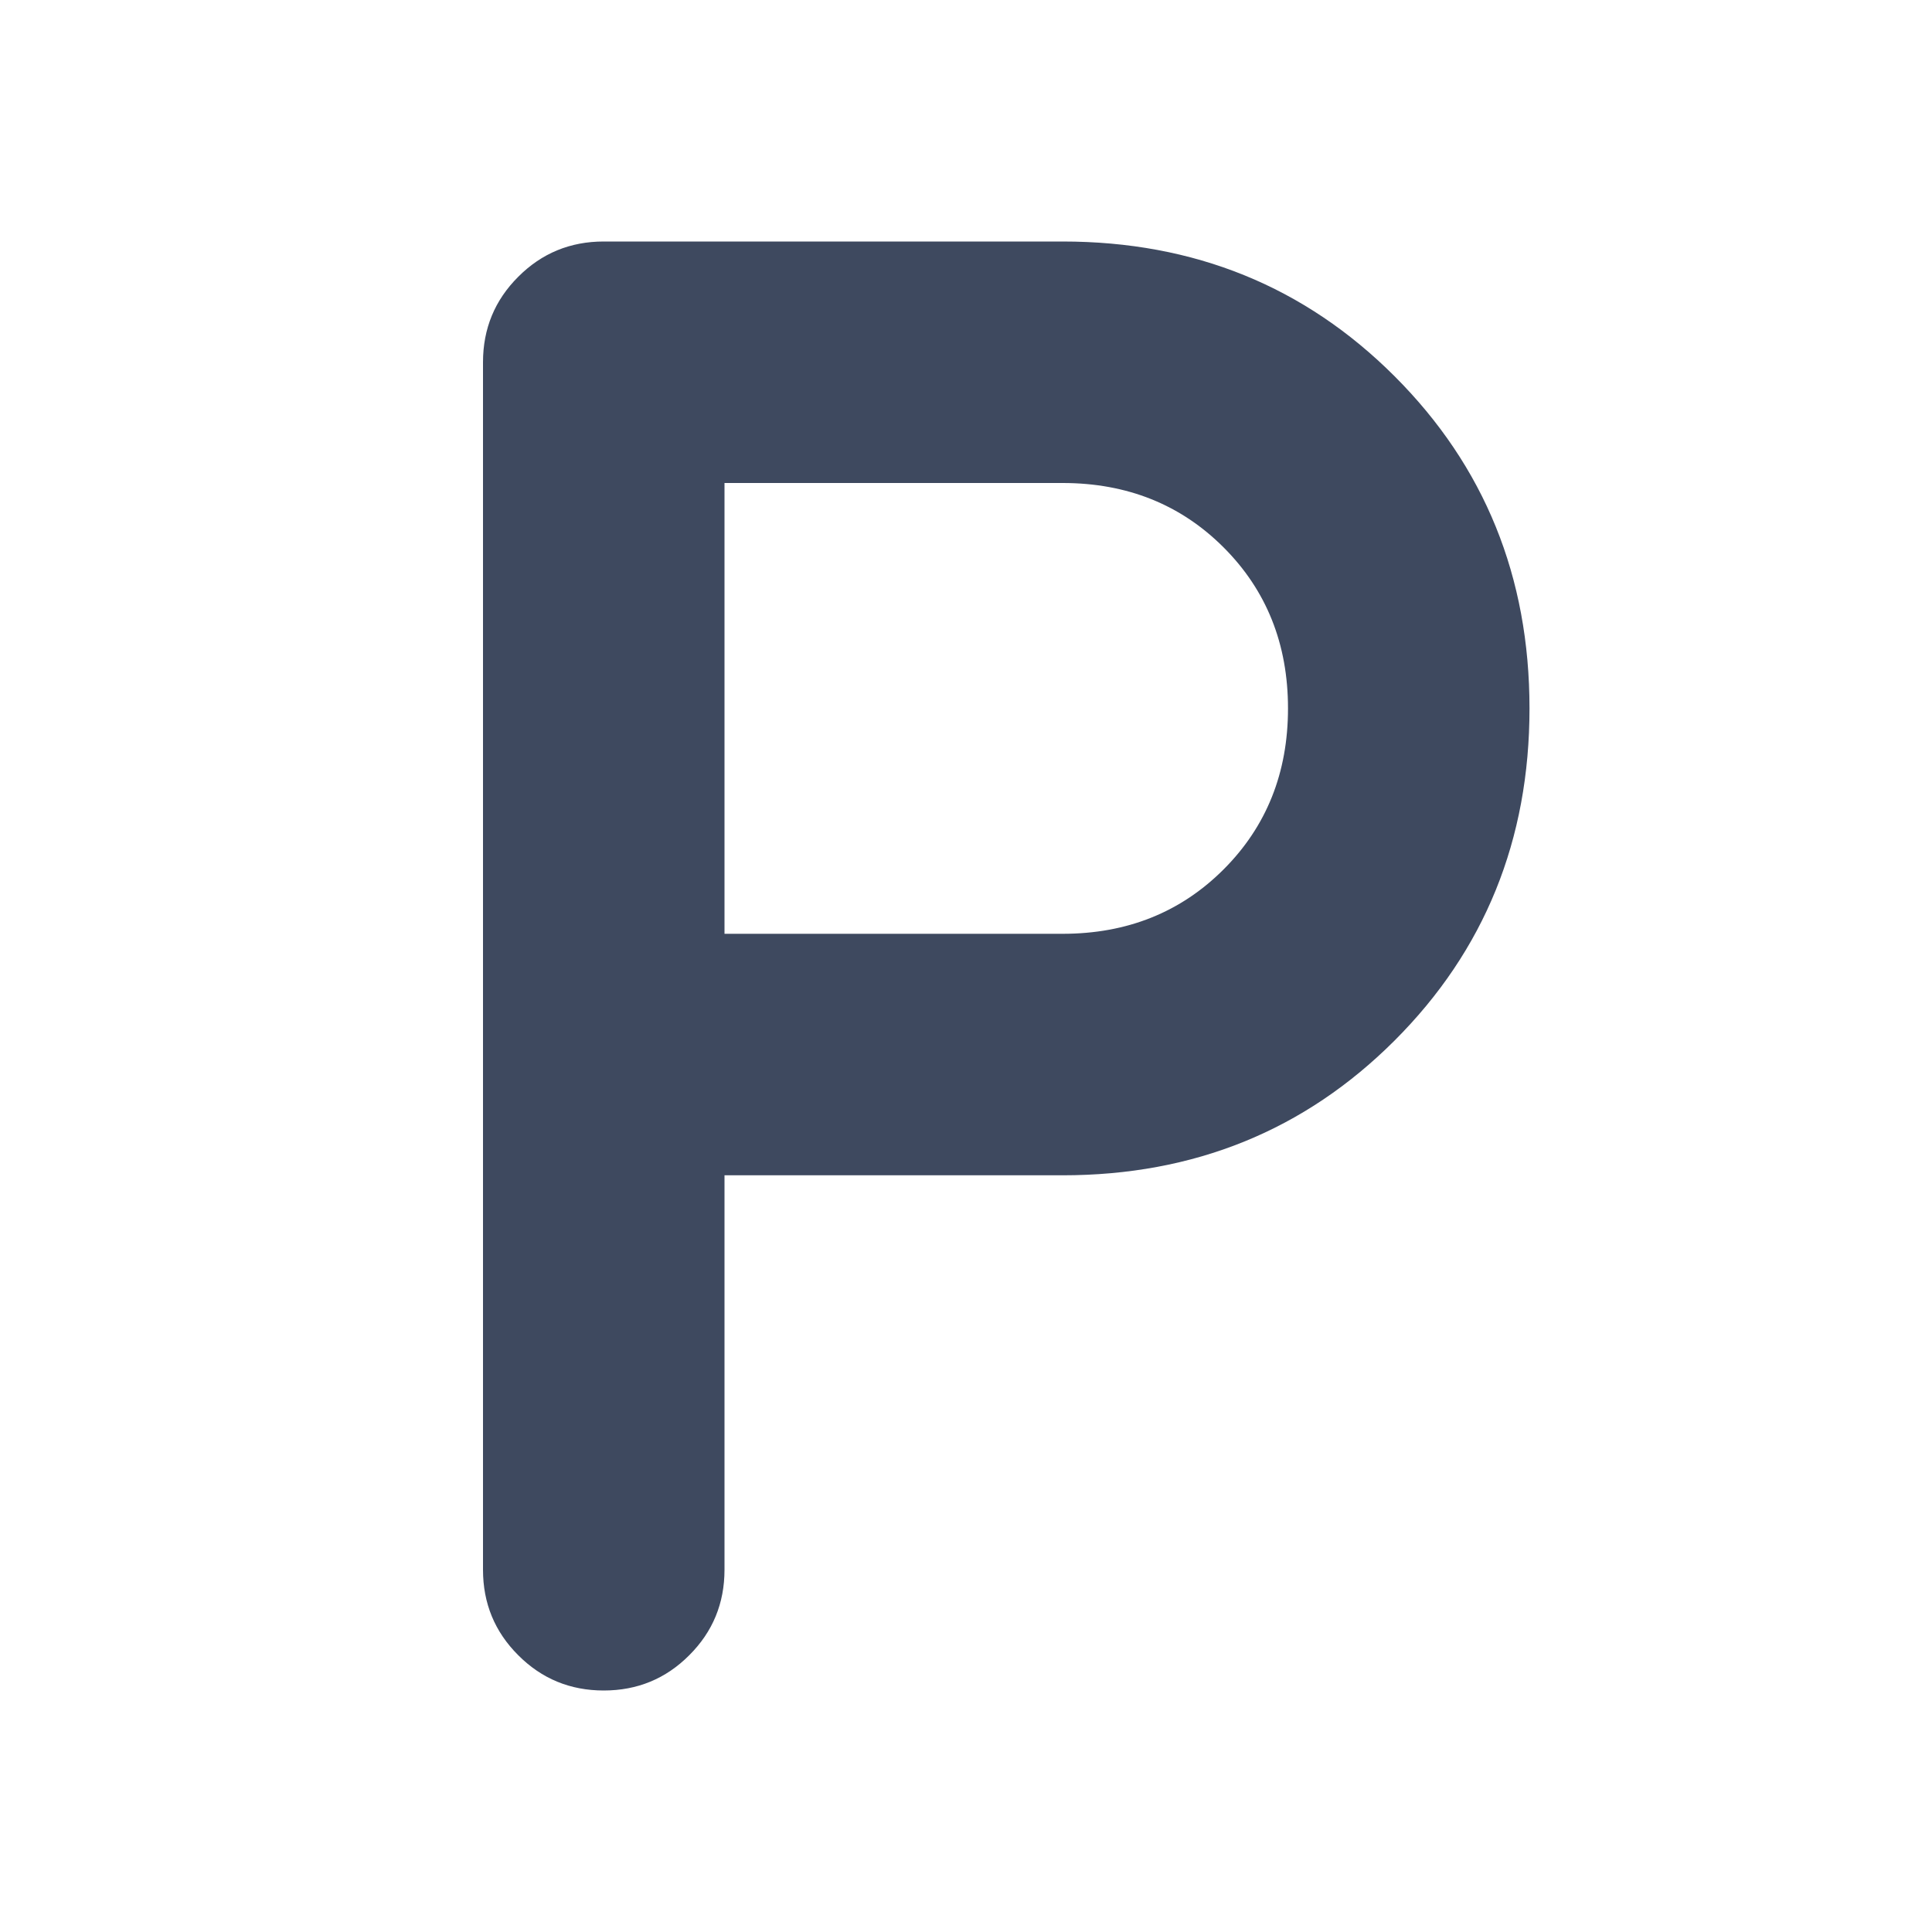 <svg width="24" height="24" viewBox="0 0 24 24" fill="none" xmlns="http://www.w3.org/2000/svg">
<mask id="mask0_1993_42062" style="mask-type:alpha" maskUnits="userSpaceOnUse" x="0" y="0" width="24" height="24">
<rect width="24" height="24" fill="#D9D9D9"/>
</mask>
<g mask="url(#mask0_1993_42062)">
<path d="M9 14.6V19.5C9 19.917 8.854 20.271 8.562 20.562C8.271 20.854 7.917 21 7.5 21C7.083 21 6.729 20.854 6.438 20.562C6.146 20.271 6 19.917 6 19.5V4.5C6 4.083 6.146 3.729 6.438 3.438C6.729 3.146 7.083 3 7.5 3H13.2C14.833 3 16.208 3.558 17.325 4.675C18.442 5.792 19 7.167 19 8.8C19 10.433 18.442 11.808 17.325 12.925C16.208 14.042 14.833 14.6 13.2 14.6H9ZM9 11.6H13.2C14 11.6 14.667 11.333 15.2 10.8C15.733 10.267 16 9.6 16 8.8C16 8 15.733 7.333 15.2 6.8C14.667 6.267 14 6 13.2 6H9V11.6Z" fill="#3E495F"/>
</g>
</svg>
